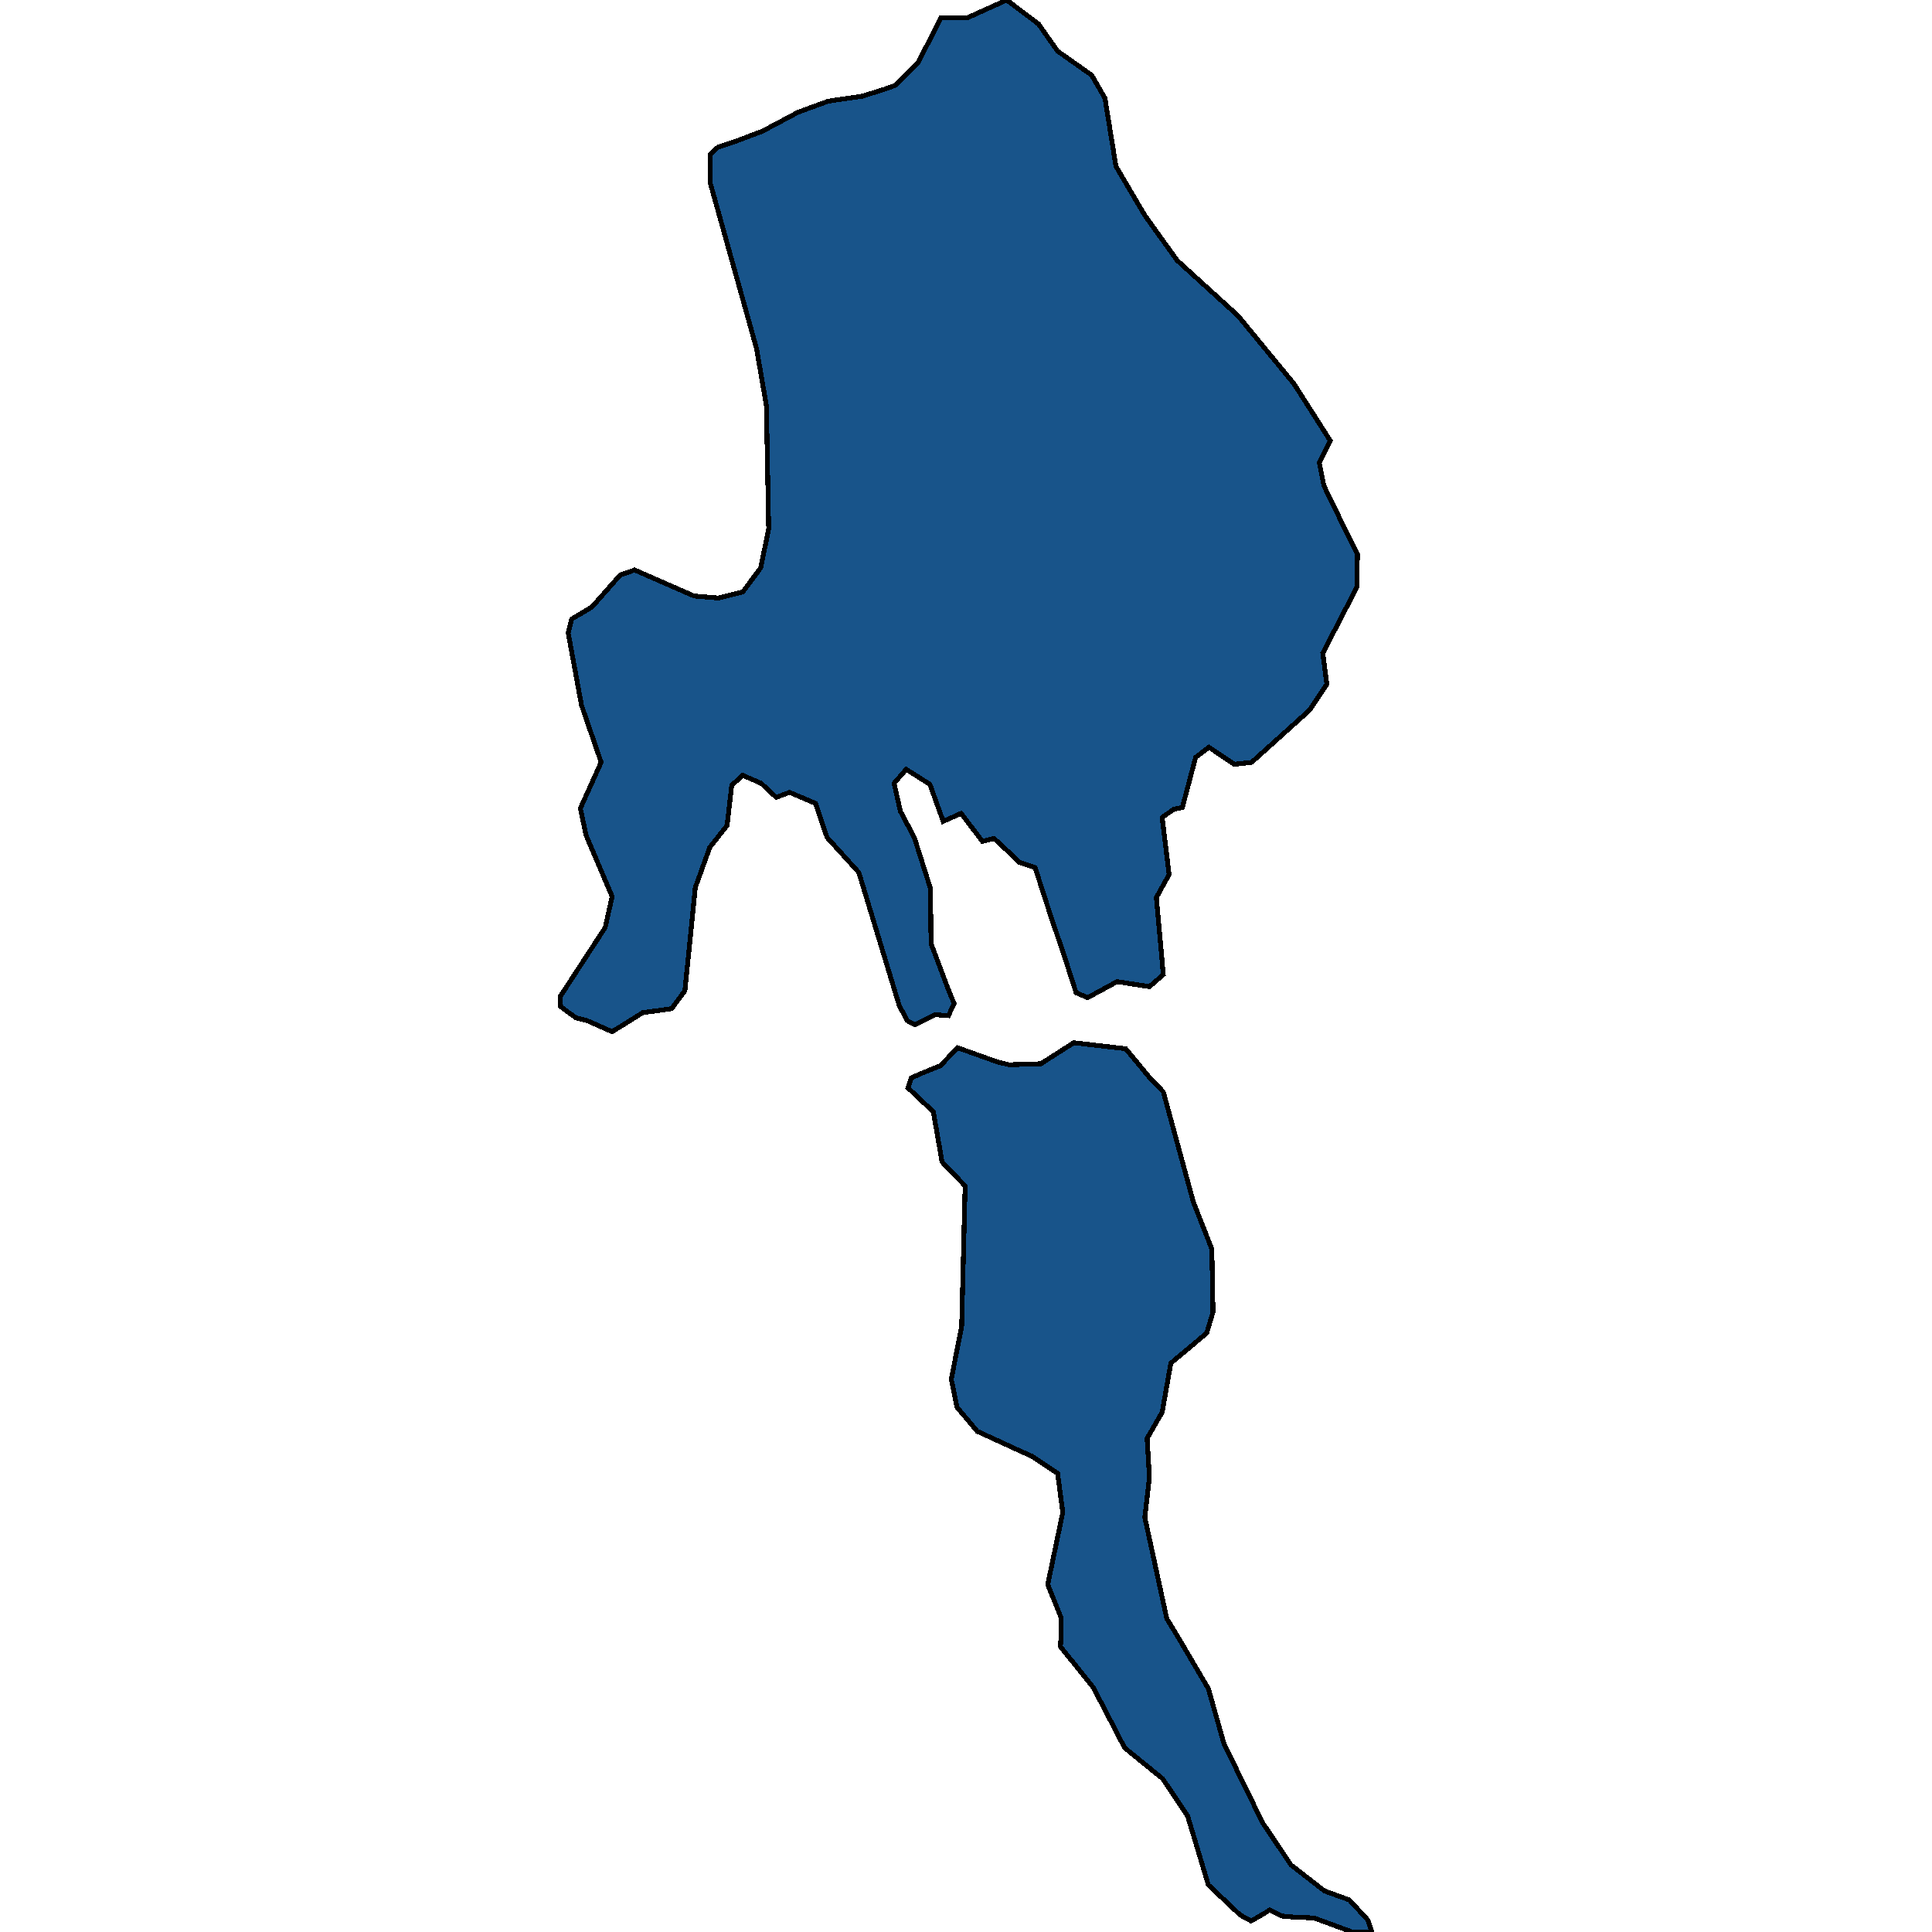 <svg xmlns="http://www.w3.org/2000/svg" width="400" height="400"><path d="m115.966 206.348 9.33-14.308 1.436-6.428-5.383-12.65-1.196-5.598 4.307-9.54-4.068-11.82-2.75-14.93.717-2.904 4.187-2.488 5.861-6.637 2.99-1.037 12.321 5.392 5.025.415 5.024-1.244 3.708-4.977 1.675-8.088-.479-25.509-2.033-11.821-9.57-34.22V31.94l1.555-1.452 3.708-1.245 5.503-2.074 7.416-3.94 6.22-2.282 7.058-1.037 4.665-1.452 2.273-.83 4.665-4.77 4.666-9.126h5.382L208.433 0l6.58 4.978 3.947 5.6 7.057 4.978 2.752 4.77 2.273 14.103 5.98 10.163 6.7 9.333 12.56 11.407 11.603 14.103 7.536 11.82-2.273 4.563.957 4.77 5.742 11.821 1.196 2.281-.12 6.844-.837 1.659-6.22 12.028.837 6.429-3.589 5.391-11.962 10.784-3.588.414-5.264-3.525-2.75 2.074-2.752 10.368-1.794.415-2.393 1.66 1.436 11.82-2.632 4.768 1.435 15.967-2.87 2.489-6.7-1.037-6.1 3.318-2.392-1.037-2.393-7.465-2.751-8.087-3.35-10.369-3.23-1.036-1.913-1.867-3.35-3.11-2.392.622-4.426-5.806-3.708 1.659-2.751-7.673-4.905-3.11-2.512 2.903 1.316 5.806 2.87 5.391 3.35 10.576.12 11.405 3.589 9.539 1.196 2.903-1.196 2.488-2.752-.207-4.186 2.073-1.555-.829-1.675-3.11-8.374-27.58-6.579-7.258-2.392-7.05-5.383-2.281-2.751 1.037-3.11-2.903-3.828-1.66-2.273 2.074-.957 8.295-3.589 4.562-2.99 8.295-2.153 21.358-2.752 3.733-5.98.83-6.34 3.939-5.144-2.281-2.393-.622-3.11-2.281Zm110.41 143.066-6.818-8.5.12-2.28v-3.732l-2.752-6.842 3.11-14.928-.957-7.257-.12-.83-5.262-3.524-3.23-1.451-8.134-3.732-4.187-4.976-1.196-5.806 2.153-10.99.718-29.028-4.785-4.976-1.795-10.368-5.263-4.976.718-2.074 2.392-1.036 3.589-1.452 3.589-3.732 8.134 2.903 2.512.622 6.579-.208 6.818-4.354 10.766 1.244 5.144 6.22 2.631 2.696 6.22 22.809 3.829 9.745.239 13.063-1.316 4.354-7.416 6.22-1.795 10.16-3.11 5.391.479 8.086-.957 8.293 4.545 20.94 2.273 3.733 6.34 10.78 3.23 11.403 8.014 16.379 5.862 8.707 6.938 5.39 5.143 1.866 3.828 4.146.838 2.488h-4.068l-7.895-2.902-4.545-.208-2.153-.207-2.512-1.244-.957.622-2.871 1.659-2.273-1.244-6.58-6.22-4.305-14.305-5.144-7.67-7.895-6.427Z" style="stroke:#000;fill:#18548a;shape-rendering:crispEdges;stroke-width:1px"/></svg>